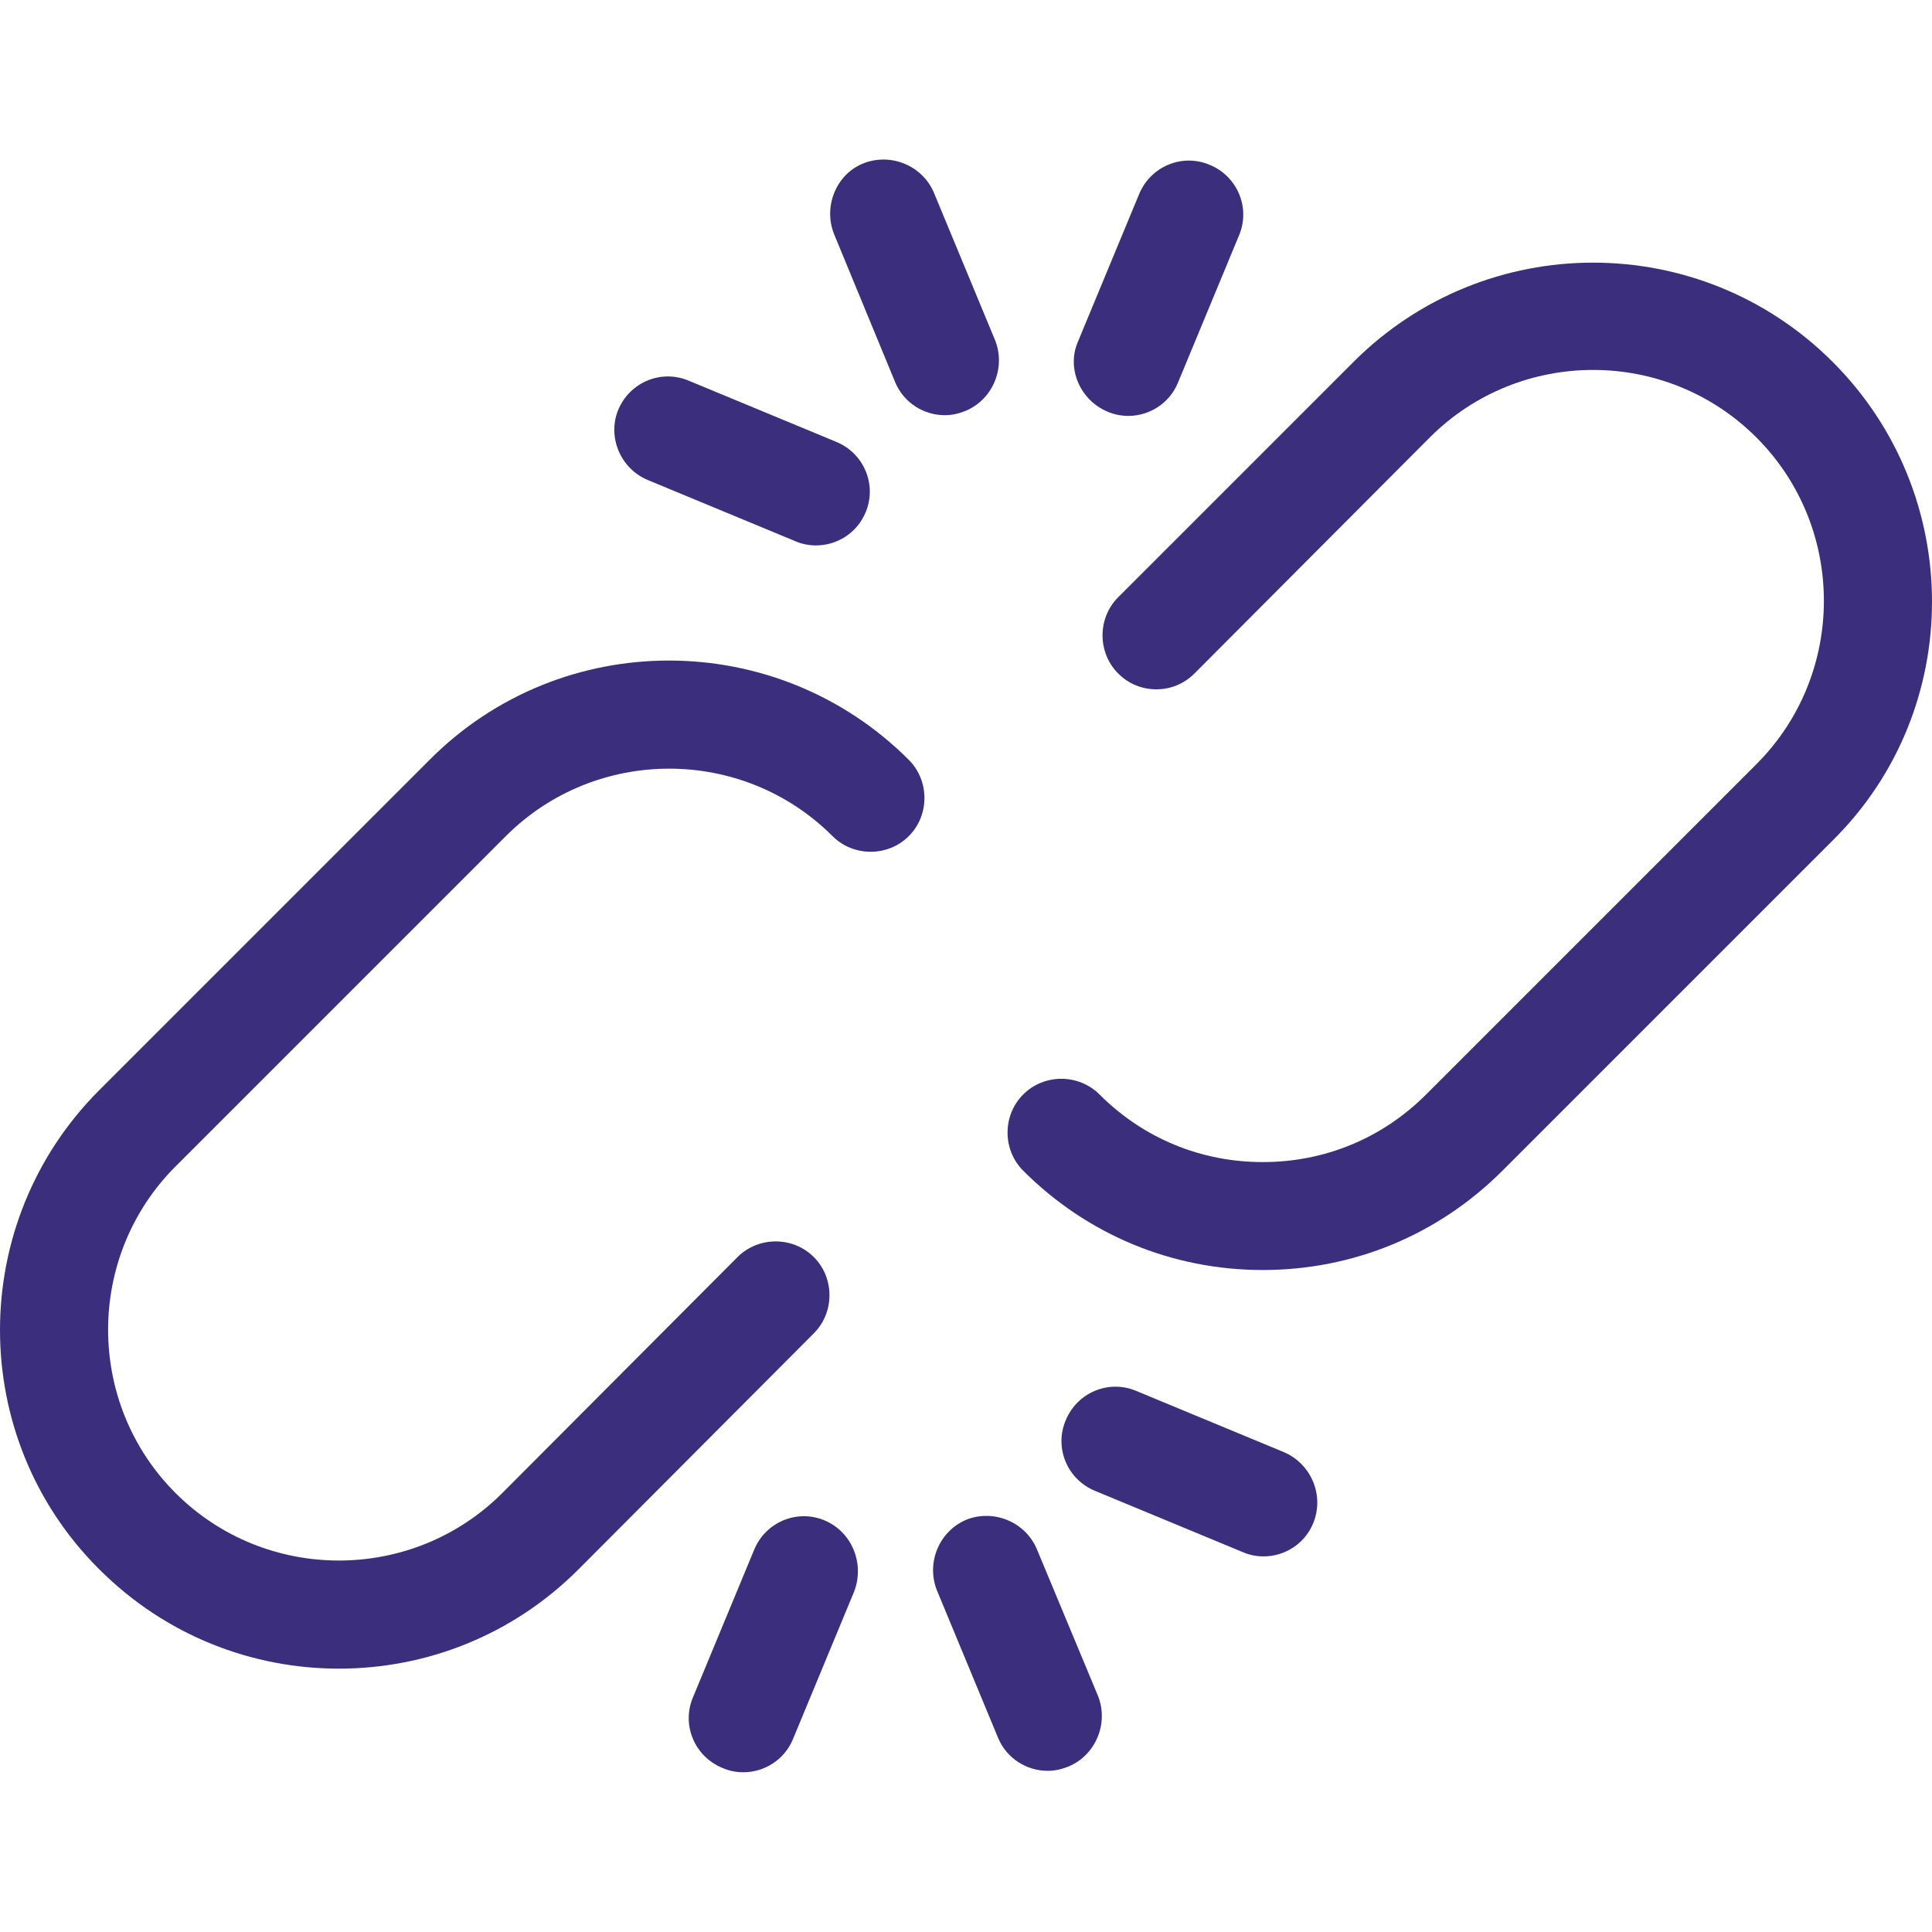 <?xml version="1.0" encoding="utf-8"?>
<!-- Generator: Adobe Illustrator 23.0.3, SVG Export Plug-In . SVG Version: 6.00 Build 0)  -->
<svg version="1.1" id="Capa_1" xmlns="http://www.w3.org/2000/svg" xmlns:xlink="http://www.w3.org/1999/xlink" x="0px" y="0px"
	 viewBox="0 0 268.5 268.5" style="enable-background:new 0 0 268.5 268.5;" xml:space="preserve">
<style type="text/css">
	.st0{fill:#3B2F7D;}
</style>
<g>
	<path class="st0" d="M254.7,50.3c-18.4-18.4-48.2-18.4-66.6,0c0,0-0.1,0.1-0.1,0.1l-32.6,32.6c-2.9,2.9-2.9,7.7,0,10.6
		c1.5,1.5,3.4,2.2,5.3,2.2c1.9,0,3.8-0.7,5.3-2.2l32.7-32.8c0,0,0,0,0.1-0.1c12.5-12.4,32.8-12.4,45.3,0.1
		c12.5,12.5,12.5,32.9,0,45.4l-45.9,45.9c-6.1,6.1-14.1,9.4-22.7,9.4s-16.6-3.3-22.7-9.4c-2.9-2.9-7.7-2.9-10.6,0s-2.9,7.7,0,10.6
		c8.9,8.9,20.7,13.8,33.3,13.8c12.6,0,24.4-4.9,33.3-13.8l45.9-45.9C273.1,98.6,273.1,68.7,254.7,50.3z"/>
	<path class="st0" d="M59.7,105.6l-45.9,45.9c-18.4,18.4-18.4,48.3,0,66.6c9.2,9.2,21.2,13.8,33.3,13.8c12.1,0,24.1-4.6,33.3-13.8
		c0,0,0,0,0,0l32.7-32.8c2.9-2.9,2.9-7.7,0-10.6c-2.9-2.9-7.7-2.9-10.6,0l-32.7,32.8c0,0,0,0,0,0c-12.5,12.5-32.9,12.5-45.4,0
		c-12.5-12.5-12.5-32.9,0-45.4l45.9-45.9c12.5-12.5,32.9-12.5,45.4,0c2.9,2.9,7.7,2.9,10.6,0c2.9-2.9,2.9-7.7,0-10.6
		C107.9,87.2,78,87.2,59.7,105.6z"/>
	<path class="st0" d="M124.4,53.1c1.2,2.9,4,4.6,6.9,4.6c1,0,1.9-0.2,2.9-0.6c3.8-1.6,5.6-6,4.1-9.8l-8.5-20.5
		c-1.6-3.8-6-5.6-9.8-4.1s-5.6,6-4.1,9.8L124.4,53.1z"/>
	<path class="st0" d="M153.9,57.2c0.9,0.4,1.9,0.6,2.9,0.6c2.9,0,5.7-1.7,6.9-4.6l8.5-20.5c1.6-3.8-0.2-8.2-4.1-9.8
		c-3.8-1.6-8.2,0.2-9.8,4.1l-8.5,20.5C148.2,51.2,150.1,55.6,153.9,57.2z"/>
	<path class="st0" d="M90,66.7l20.5,8.5c0.9,0.4,1.9,0.6,2.9,0.6c2.9,0,5.7-1.7,6.9-4.6c1.6-3.8-0.2-8.2-4.1-9.8l-20.5-8.5
		c-3.8-1.6-8.2,0.2-9.8,4.1C84.4,60.7,86.2,65.1,90,66.7z"/>
	<path class="st0" d="M144.1,215.3c-1.6-3.8-6-5.6-9.8-4.1c-3.8,1.6-5.6,6-4.1,9.8l8.5,20.5c1.2,2.9,4,4.6,6.9,4.6
		c1,0,1.9-0.2,2.9-0.6c3.8-1.6,5.6-6,4.1-9.8L144.1,215.3z"/>
	<path class="st0" d="M114.6,211.3c-3.8-1.6-8.2,0.2-9.8,4.1l-8.5,20.5c-1.6,3.8,0.2,8.2,4.1,9.8c0.9,0.4,1.9,0.6,2.9,0.6
		c2.9,0,5.7-1.7,6.9-4.6l8.5-20.5C120.2,217.3,118.4,212.9,114.6,211.3z"/>
	<path class="st0" d="M178.4,201.8l-20.5-8.5c-3.8-1.6-8.2,0.2-9.8,4.1c-1.6,3.8,0.2,8.2,4.1,9.8l20.5,8.5c0.9,0.4,1.9,0.6,2.9,0.6
		c2.9,0,5.7-1.7,6.9-4.6C184.1,207.8,182.2,203.4,178.4,201.8z"/>
</g>
</svg>
